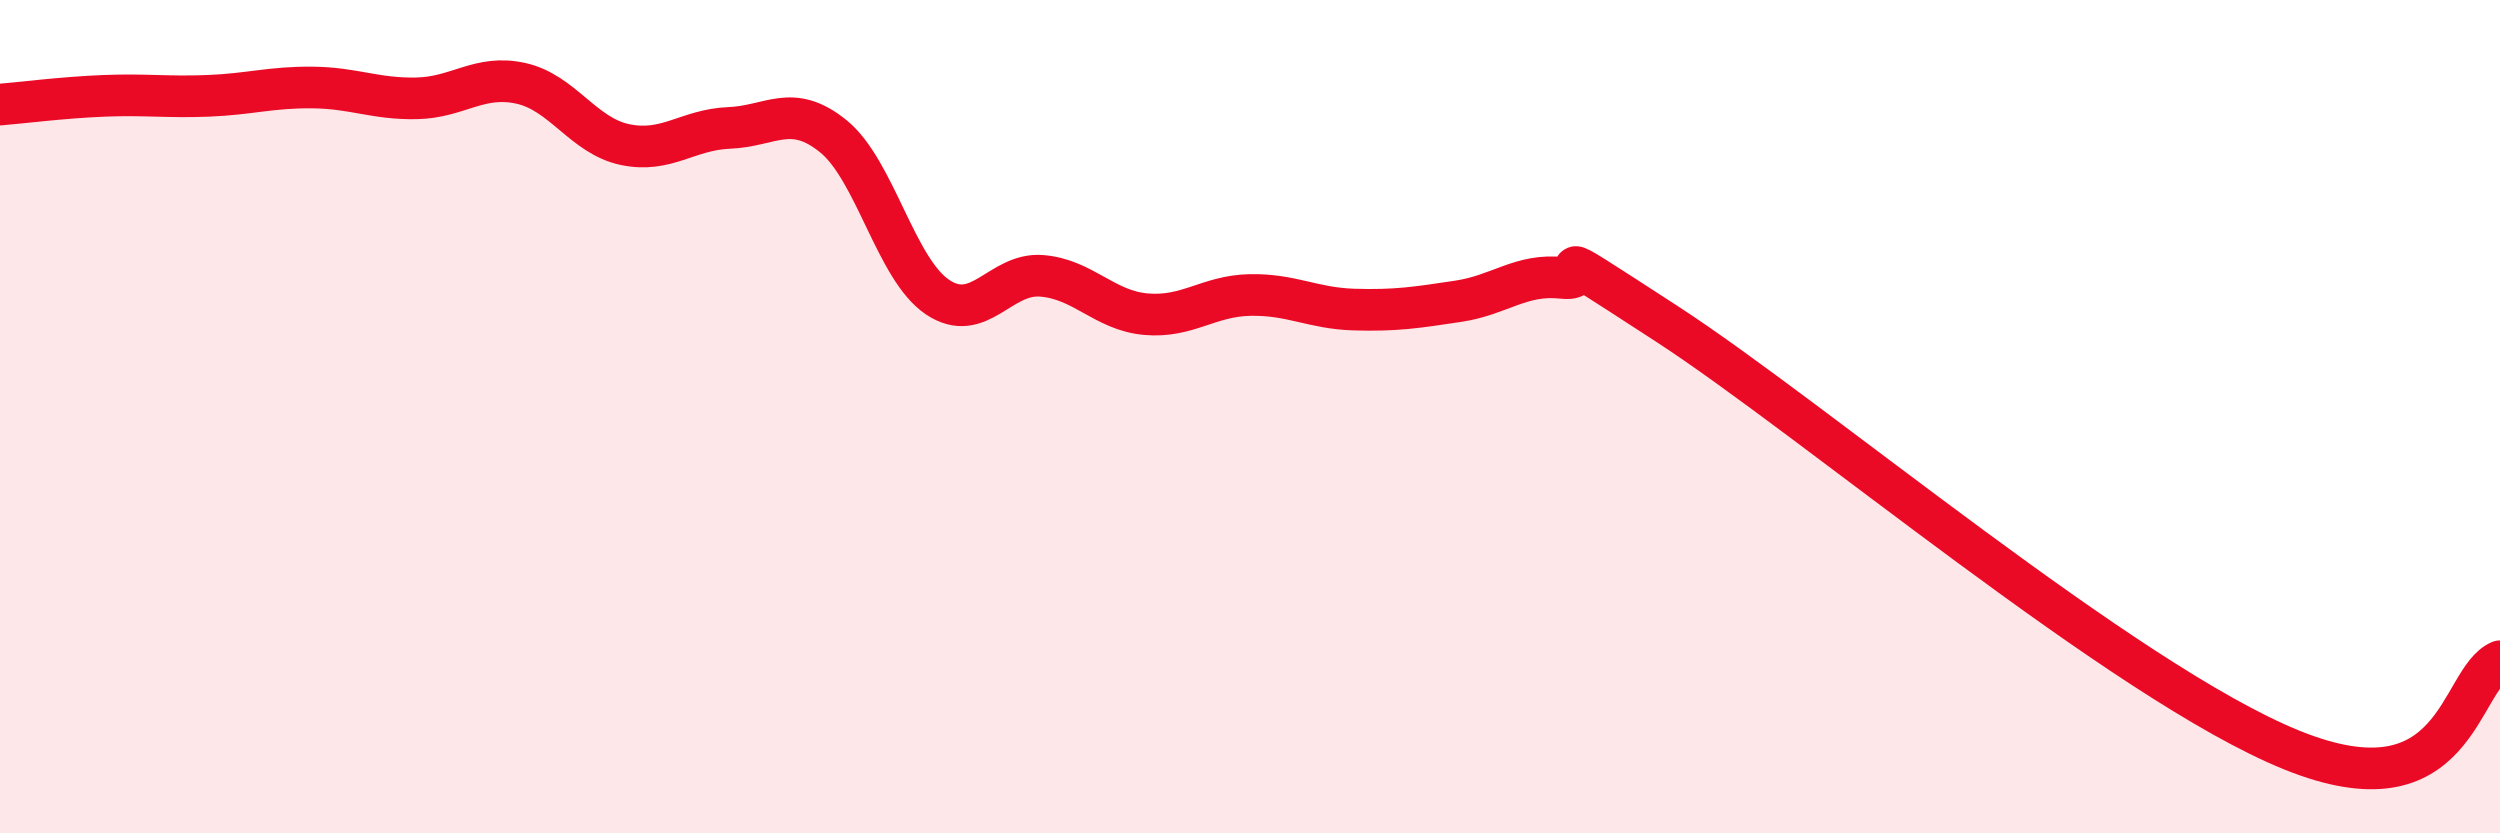 
    <svg width="60" height="20" viewBox="0 0 60 20" xmlns="http://www.w3.org/2000/svg">
      <path
        d="M 0,2.51 C 0.5,2.47 1.5,2.34 2.5,2.3 C 3.5,2.26 4,2.34 5,2.3 C 6,2.26 6.5,2.09 7.5,2.1 C 8.5,2.11 9,2.38 10,2.36 C 11,2.34 11.5,1.78 12.5,2 C 13.5,2.22 14,3.26 15,3.47 C 16,3.68 16.5,3.11 17.5,3.07 C 18.5,3.03 19,2.46 20,3.27 C 21,4.08 21.5,6.46 22.5,7.13 C 23.5,7.8 24,6.54 25,6.62 C 26,6.7 26.5,7.45 27.5,7.54 C 28.5,7.63 29,7.1 30,7.08 C 31,7.06 31.5,7.4 32.5,7.43 C 33.5,7.46 34,7.38 35,7.23 C 36,7.08 36.5,6.56 37.5,6.67 C 38.5,6.78 36.5,5.5 40,7.77 C 43.5,10.04 51,16.38 55,18 C 59,19.62 59,16.3 60,15.87L60 20L0 20Z"
        fill="#EB0A25"
        opacity="0.1"
        stroke-linecap="round"
        stroke-linejoin="round"
      />
      <path
        d="M 0,2.51 C 0.5,2.47 1.5,2.34 2.5,2.3 C 3.5,2.26 4,2.34 5,2.3 C 6,2.26 6.5,2.09 7.5,2.1 C 8.5,2.11 9,2.38 10,2.36 C 11,2.34 11.5,1.78 12.5,2 C 13.5,2.22 14,3.26 15,3.47 C 16,3.68 16.5,3.11 17.5,3.07 C 18.5,3.03 19,2.46 20,3.27 C 21,4.08 21.5,6.46 22.5,7.13 C 23.5,7.8 24,6.54 25,6.62 C 26,6.7 26.5,7.45 27.5,7.54 C 28.5,7.63 29,7.1 30,7.08 C 31,7.06 31.5,7.4 32.5,7.43 C 33.5,7.46 34,7.38 35,7.23 C 36,7.08 36.5,6.56 37.5,6.67 C 38.5,6.78 36.5,5.5 40,7.77 C 43.5,10.04 51,16.38 55,18 C 59,19.62 59,16.3 60,15.87"
        stroke="#EB0A25"
        stroke-width="1"
        fill="none"
        stroke-linecap="round"
        stroke-linejoin="round"
      />
    </svg>
  